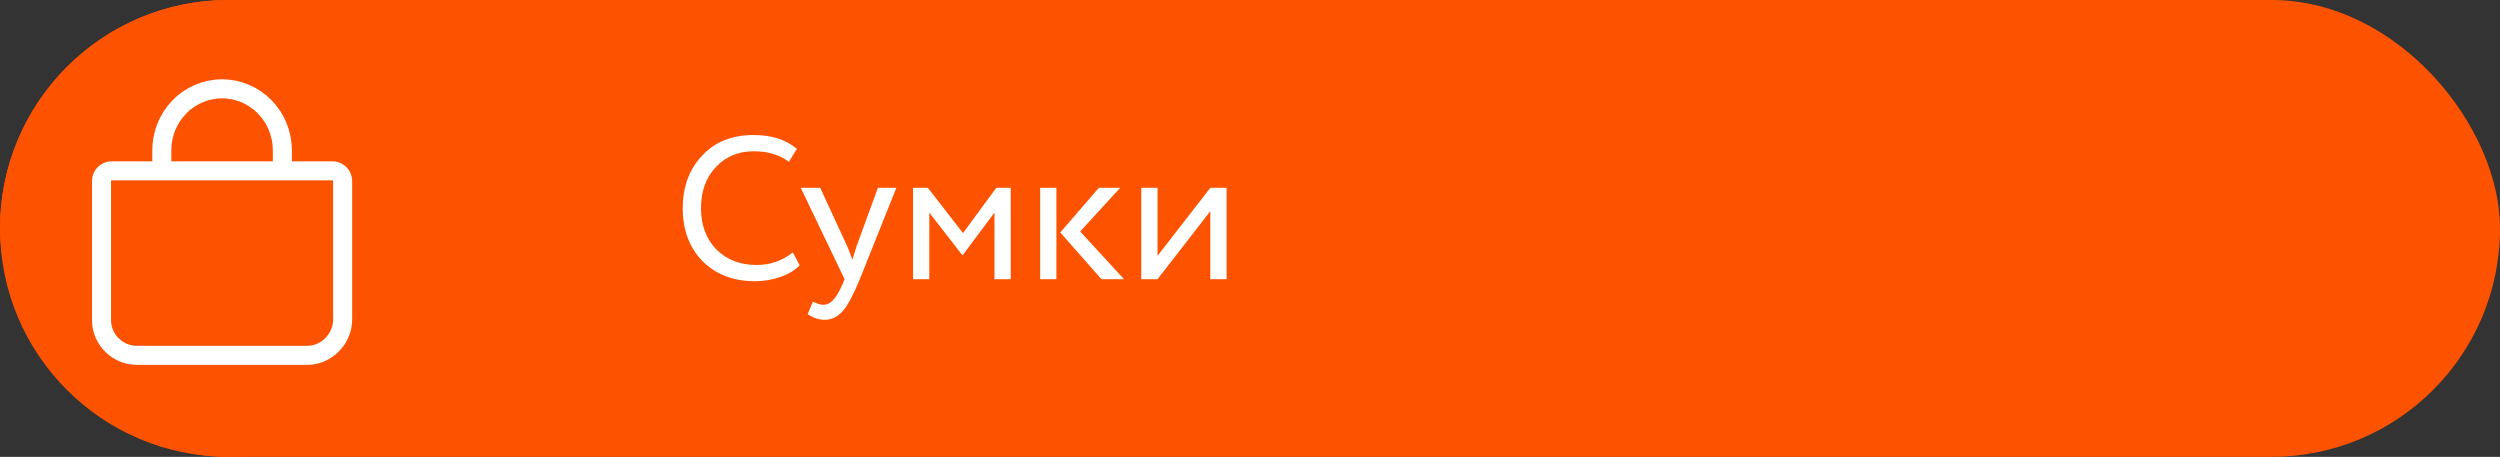 <?xml version="1.0" encoding="UTF-8"?> <svg xmlns="http://www.w3.org/2000/svg" width="197" height="36" viewBox="0 0 197 36" fill="none"><rect x="0" y="0" width="197" height="36" fill="#333333" stroke="none"/> <rect width="197" height="36" rx="18" fill="#FD5200"></rect> <circle cx="18" cy="18" r="18" fill="#FD5200"></circle> <path d="M62.472 19.888L63.016 20.912C62.643 21.296 62.136 21.6 61.496 21.824C60.856 22.048 60.184 22.16 59.48 22.16C57.805 22.16 56.435 21.637 55.368 20.592C54.323 19.525 53.8 18.128 53.8 16.4C53.8 14.736 54.301 13.365 55.304 12.288C56.307 11.189 57.667 10.64 59.384 10.64C60.803 10.64 61.939 11.003 62.792 11.728L62.168 12.752C61.421 12.197 60.499 11.92 59.4 11.92C58.184 11.92 57.187 12.336 56.408 13.168C55.629 13.989 55.24 15.067 55.24 16.4C55.24 17.733 55.64 18.816 56.44 19.648C57.261 20.469 58.317 20.88 59.608 20.88C60.696 20.88 61.651 20.549 62.472 19.888ZM69.177 14.8H70.633L67.754 22C67.231 23.269 66.778 24.112 66.394 24.528C65.988 24.976 65.524 25.2 65.001 25.2C64.532 25.2 64.079 25.051 63.642 24.752L64.058 23.776C64.399 23.936 64.665 24.016 64.858 24.016C65.156 24.016 65.423 23.888 65.657 23.632C65.903 23.376 66.148 22.96 66.394 22.384L66.553 22L63.097 14.8H64.633L66.746 19.376C66.788 19.451 66.932 19.813 67.177 20.464C67.273 20.112 67.385 19.744 67.513 19.36L69.177 14.8ZM73.229 22H71.949V14.8H73.117L75.885 18.368L78.509 14.8H79.645V22H78.365V16.752L75.869 20.096H75.821L73.229 16.752V22ZM86.588 14.8H88.269L85.117 18.24L88.573 22H86.796L83.549 18.32L86.588 14.8ZM83.245 22H81.965V14.8H83.245V22ZM95.373 16.64L91.213 22H89.933V14.8H91.213V20.16L95.373 14.8H96.653V22H95.373V16.64Z" fill="white"></path> <path d="M22.25 13.461V11.846C22.25 10.561 21.75 9.328 20.859 8.419C19.968 7.511 18.76 7 17.5 7C16.24 7 15.032 7.511 14.141 8.419C13.25 9.328 12.75 10.561 12.75 11.846V13.461M26.208 13.461C26.418 13.461 26.62 13.547 26.768 13.698C26.917 13.85 27 14.055 27 14.269V25.173C27 26.7 25.725 28 24.229 28H10.771C9.275 28 8 26.763 8 25.236V14.269C8 14.055 8.083 13.85 8.232 13.698C8.38 13.547 8.582 13.461 8.792 13.461H26.208Z" stroke="white" stroke-width="1.5" stroke-linecap="round" stroke-linejoin="round"></path> </svg> 